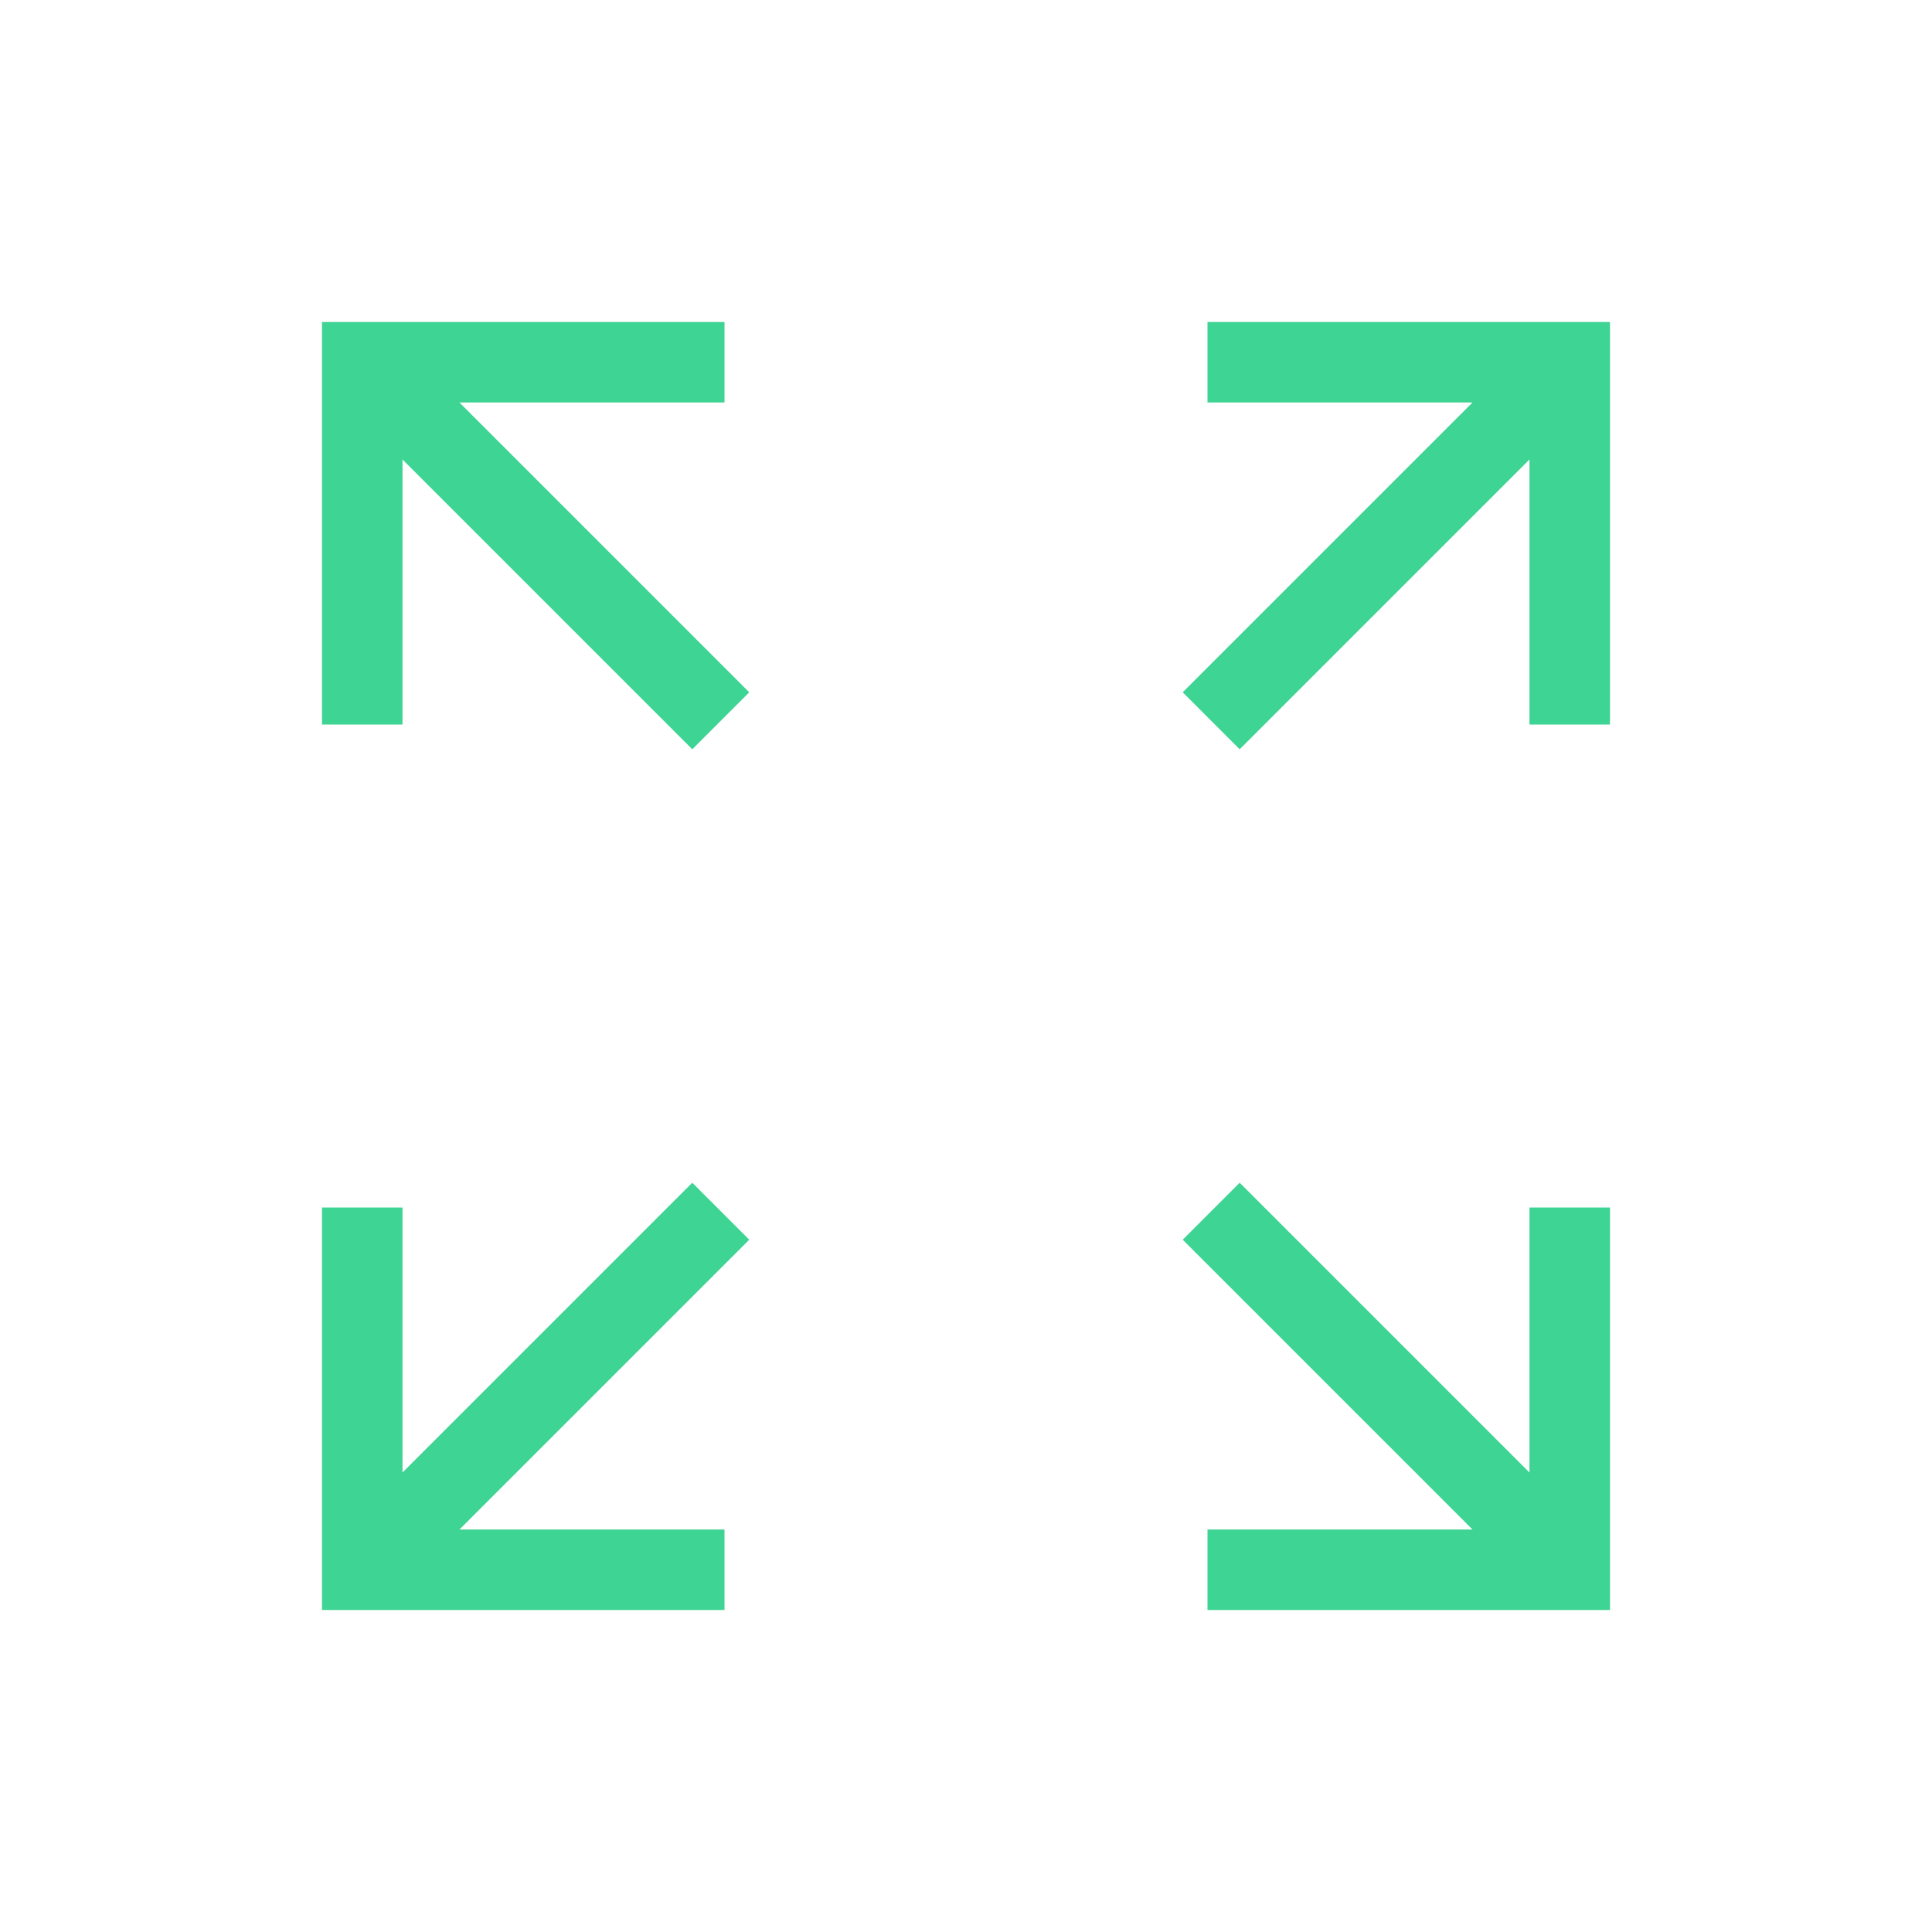 <svg width="64" height="64" viewBox="0 0 64 64" fill="none" xmlns="http://www.w3.org/2000/svg">
<mask id="mask0_15_2546" style="mask-type:alpha" maskUnits="userSpaceOnUse" x="0" y="0" width="64" height="64">
<rect width="64" height="64" fill="#D9D9D9"/>
</mask>
<g mask="url(#mask0_15_2546)">
<path d="M10.666 53.333V40H13.333V48.779L22.933 39.179L24.82 41.067L15.22 50.667H24V53.333H10.666ZM40 53.333V50.667H48.779L39.179 41.067L41.066 39.179L50.666 48.779V40H53.333V53.333H40ZM22.933 24.821L13.333 15.221V24H10.666V10.667H24V13.333H15.22L24.82 22.933L22.933 24.821ZM41.066 24.821L39.179 22.933L48.779 13.333H40V10.667H53.333V24H50.666V15.221L41.066 24.821Z" fill="#3ED493"/>
</g>
</svg>
